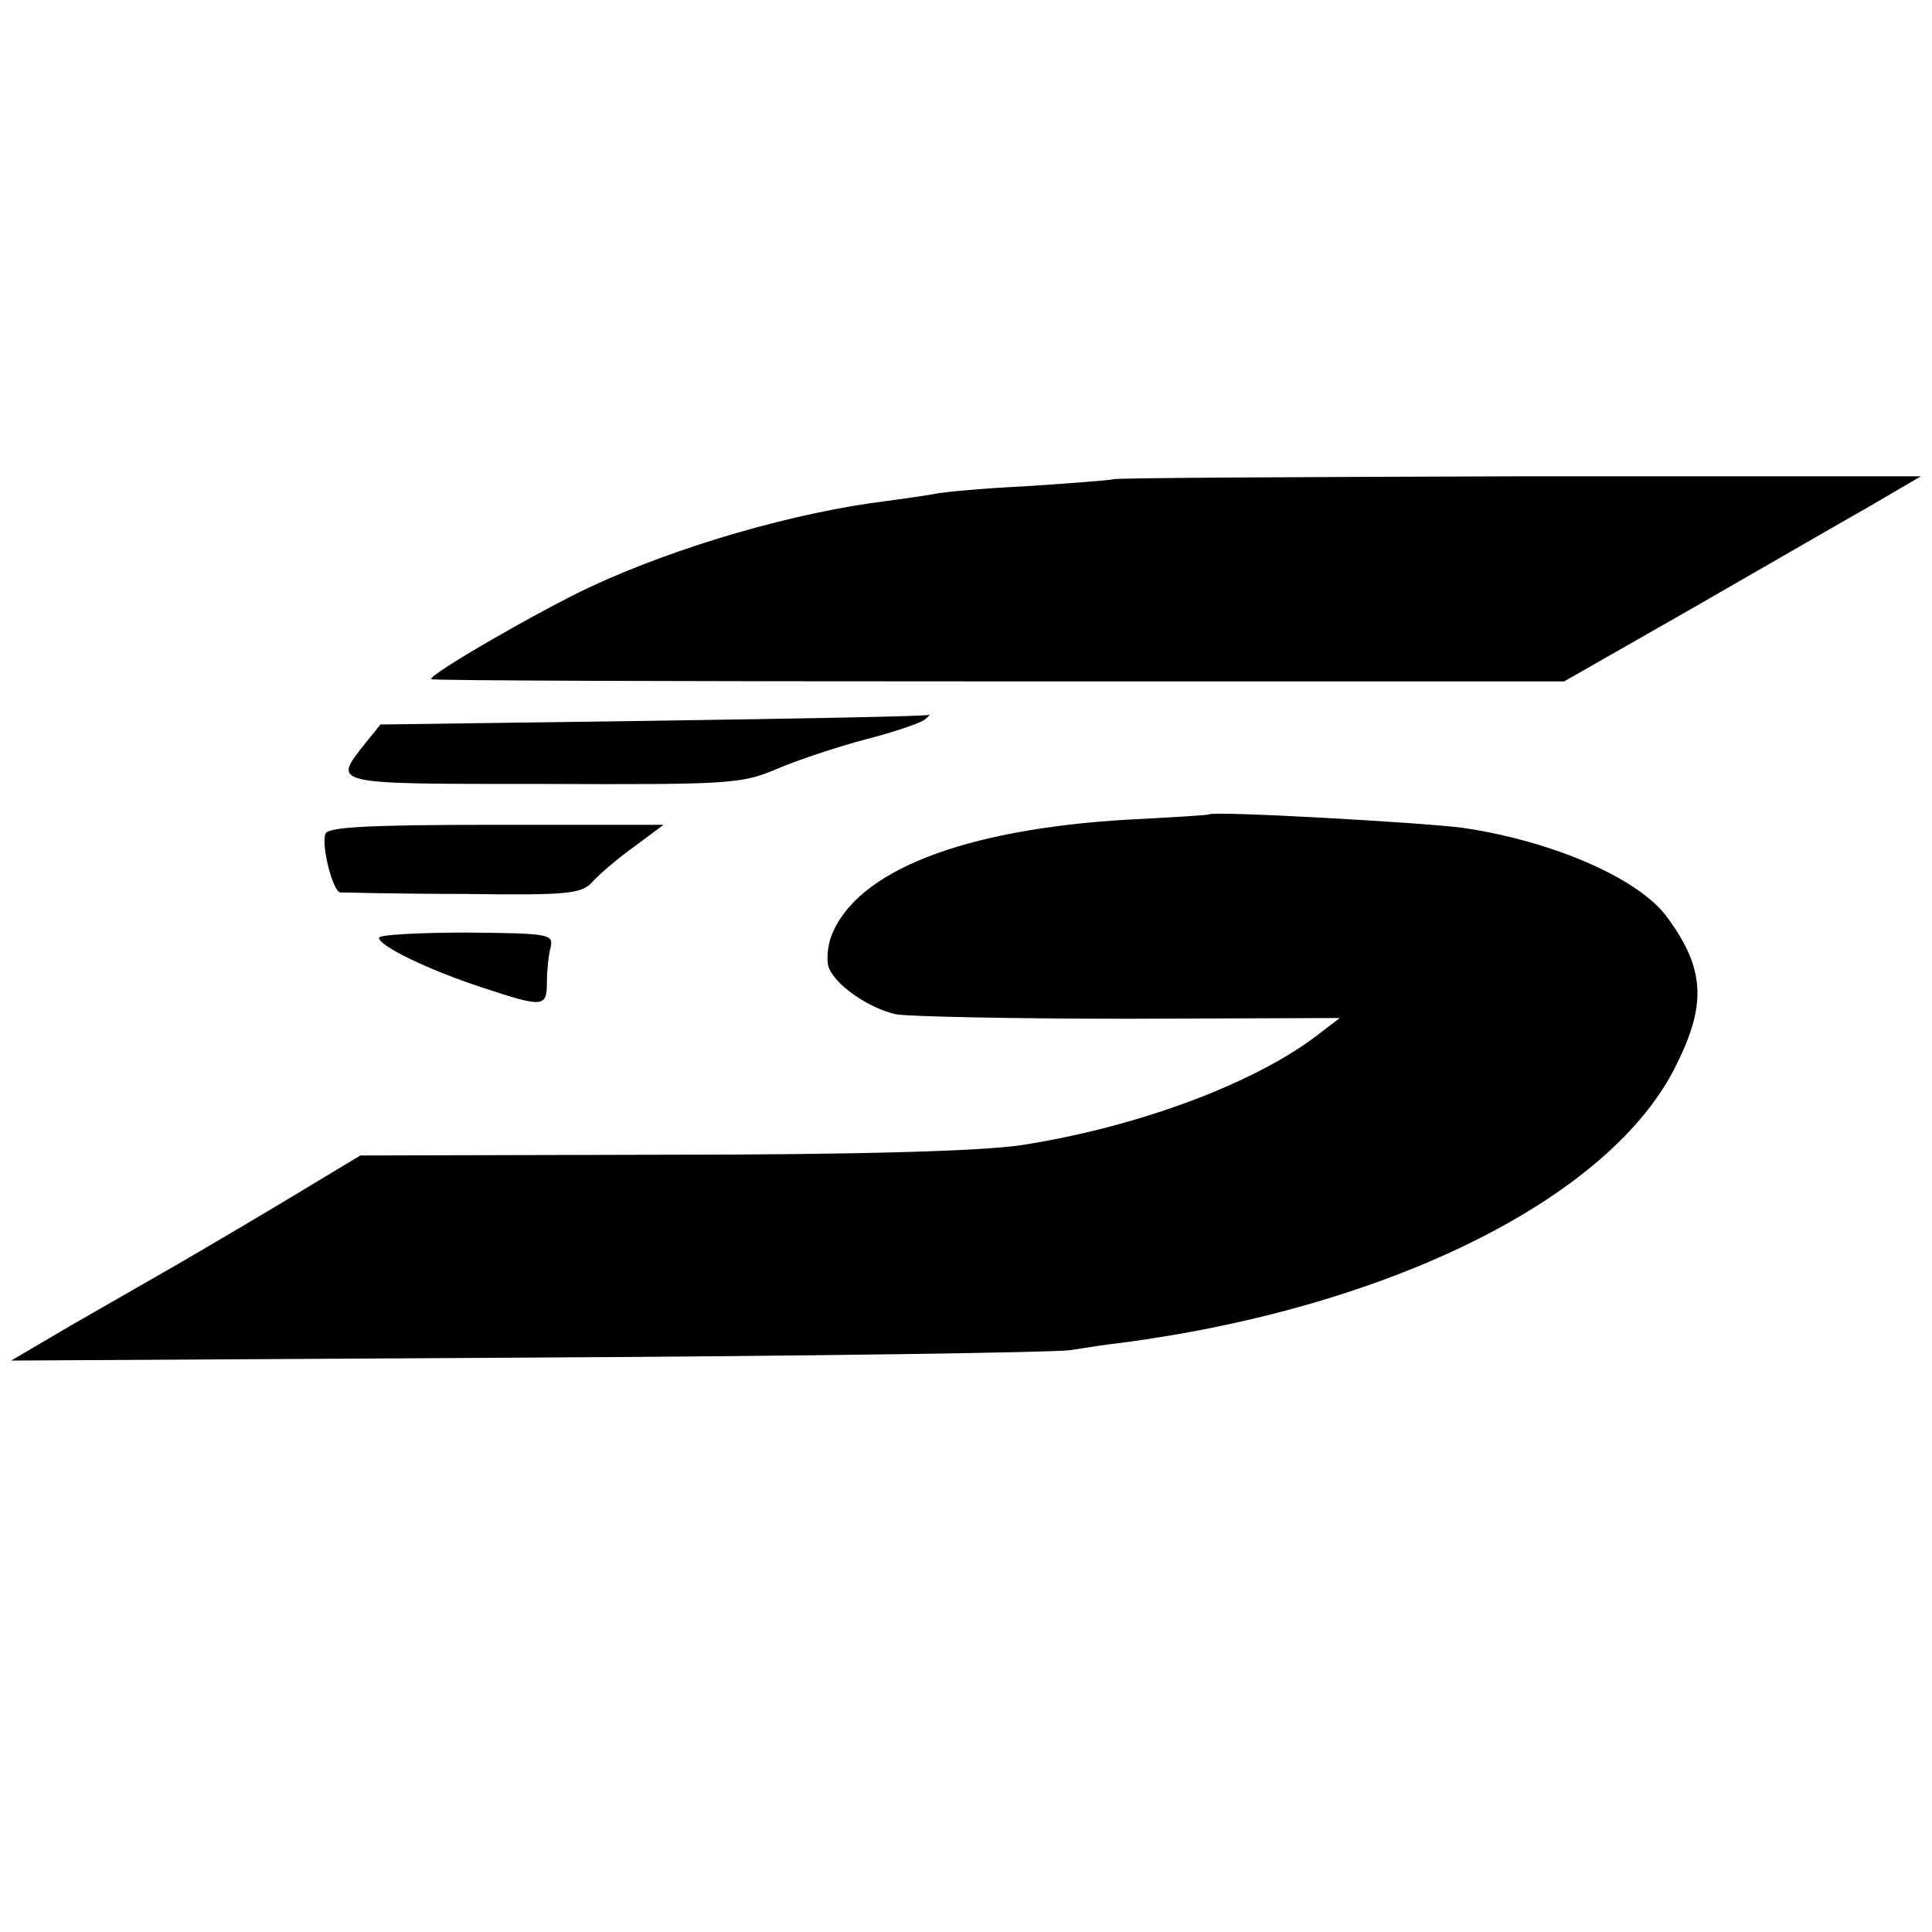 <?xml version="1.0" standalone="no"?>
<!DOCTYPE svg PUBLIC "-//W3C//DTD SVG 20010904//EN"
 "http://www.w3.org/TR/2001/REC-SVG-20010904/DTD/svg10.dtd">
<svg version="1.0" xmlns="http://www.w3.org/2000/svg"
 width="260pt" height="260pt" viewBox="0 0 260 260"
 preserveAspectRatio="xMidYMid meet">
<g transform="translate(0,260) scale(0.1,-0.1)"
fill="#000000" stroke="none">
<path d="M1498 1955 c-2 -1 -52 -5 -112 -9 -60 -3 -118 -8 -130 -11 -11 -2
-39 -6 -61 -9 -124 -15 -283 -61 -401 -116 -68 -32 -214 -116 -214 -124 0 -2
343 -3 763 -3 l762 0 170 97 c94 54 201 116 240 138 l70 41 -542 0 c-298 -1
-543 -2 -545 -4z"/>
<path d="M878 1630 l-366 -5 -21 -26 c-43 -55 -49 -54 239 -54 251 -1 268 0
315 20 28 12 82 30 120 40 39 10 74 22 80 27 5 4 7 7 5 6 -3 -2 -170 -5 -372
-8z"/>
<path d="M1627 1504 c-1 -1 -50 -4 -109 -7 -222 -13 -365 -69 -399 -156 -5
-13 -7 -32 -4 -42 8 -24 54 -56 91 -64 16 -3 157 -6 313 -6 l284 1 -34 -26
c-86 -64 -240 -121 -394 -145 -53 -8 -216 -13 -485 -13 l-405 -1 -113 -68
c-62 -37 -132 -78 -155 -91 -23 -13 -78 -45 -122 -70 l-80 -47 695 4 c382 2
711 7 730 10 19 3 51 8 70 10 363 48 659 196 746 374 41 82 38 130 -12 198
-37 52 -153 103 -276 121 -53 7 -335 23 -341 18z"/>
<path d="M438 1478 c-6 -16 10 -78 20 -79 4 0 78 -2 165 -2 144 -2 160 0 175
17 9 10 35 32 56 47 l39 29 -225 0 c-172 0 -227 -3 -230 -12z"/>
<path d="M510 1338 c0 -11 66 -43 139 -67 82 -27 87 -27 87 7 0 15 2 36 5 47
4 18 -2 19 -113 20 -65 0 -118 -3 -118 -7z"/>
</g>
</svg>
